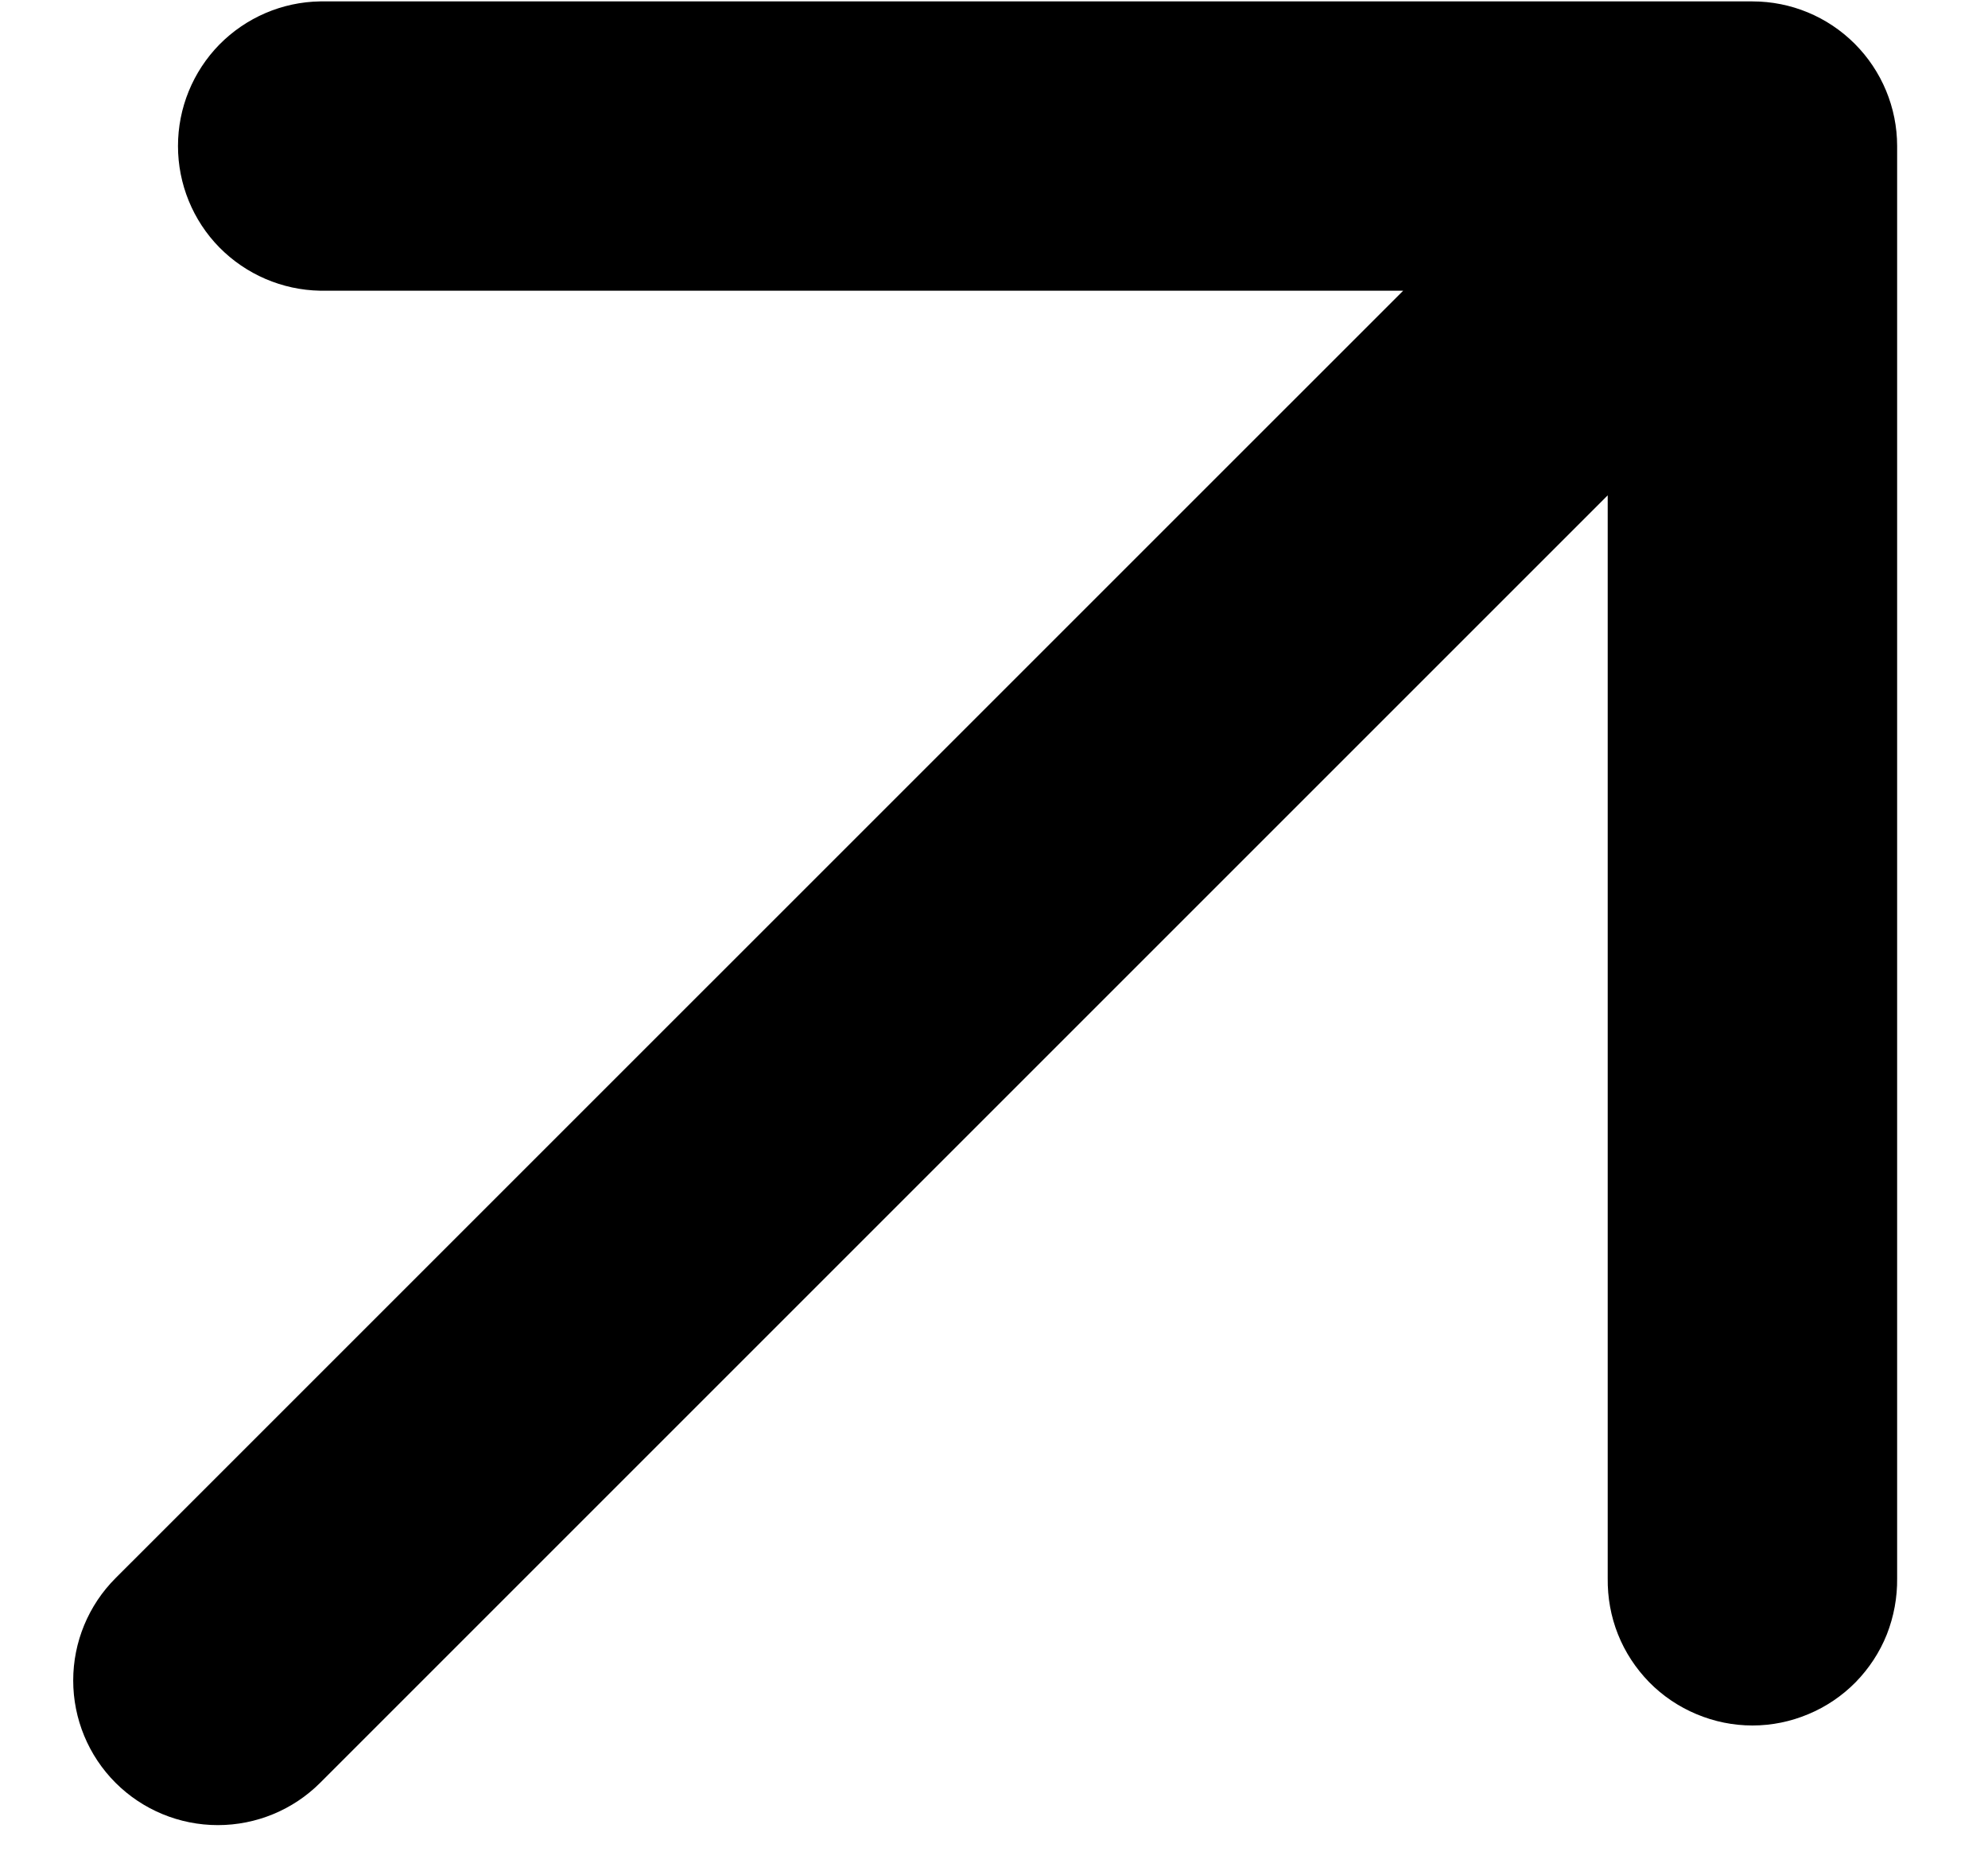 <svg width="17" height="16" viewBox="0 0 17 16" fill="none" xmlns="http://www.w3.org/2000/svg">
<path d="M14.986 0.012L2.737 0.012C2.413 0.017 2.104 0.15 1.876 0.381C1.649 0.613 1.522 0.924 1.522 1.249C1.522 1.573 1.649 1.885 1.876 2.116C2.104 2.347 2.413 2.48 2.737 2.486L11.999 2.486L0.988 13.496C0.756 13.728 0.626 14.043 0.626 14.371C0.626 14.699 0.756 15.014 0.988 15.246C1.22 15.478 1.535 15.608 1.863 15.608C2.191 15.608 2.506 15.478 2.738 15.246L13.748 4.236L13.748 13.497C13.746 13.661 13.775 13.824 13.836 13.977C13.897 14.13 13.988 14.268 14.103 14.386C14.218 14.503 14.356 14.596 14.507 14.659C14.659 14.723 14.821 14.756 14.986 14.756C15.15 14.756 15.312 14.723 15.464 14.659C15.615 14.596 15.753 14.503 15.868 14.386C15.983 14.268 16.074 14.13 16.135 13.977C16.195 13.824 16.225 13.661 16.223 13.497L16.223 1.249C16.223 0.921 16.092 0.606 15.86 0.374C15.628 0.142 15.314 0.012 14.986 0.012Z" fill="black"/>
</svg>
